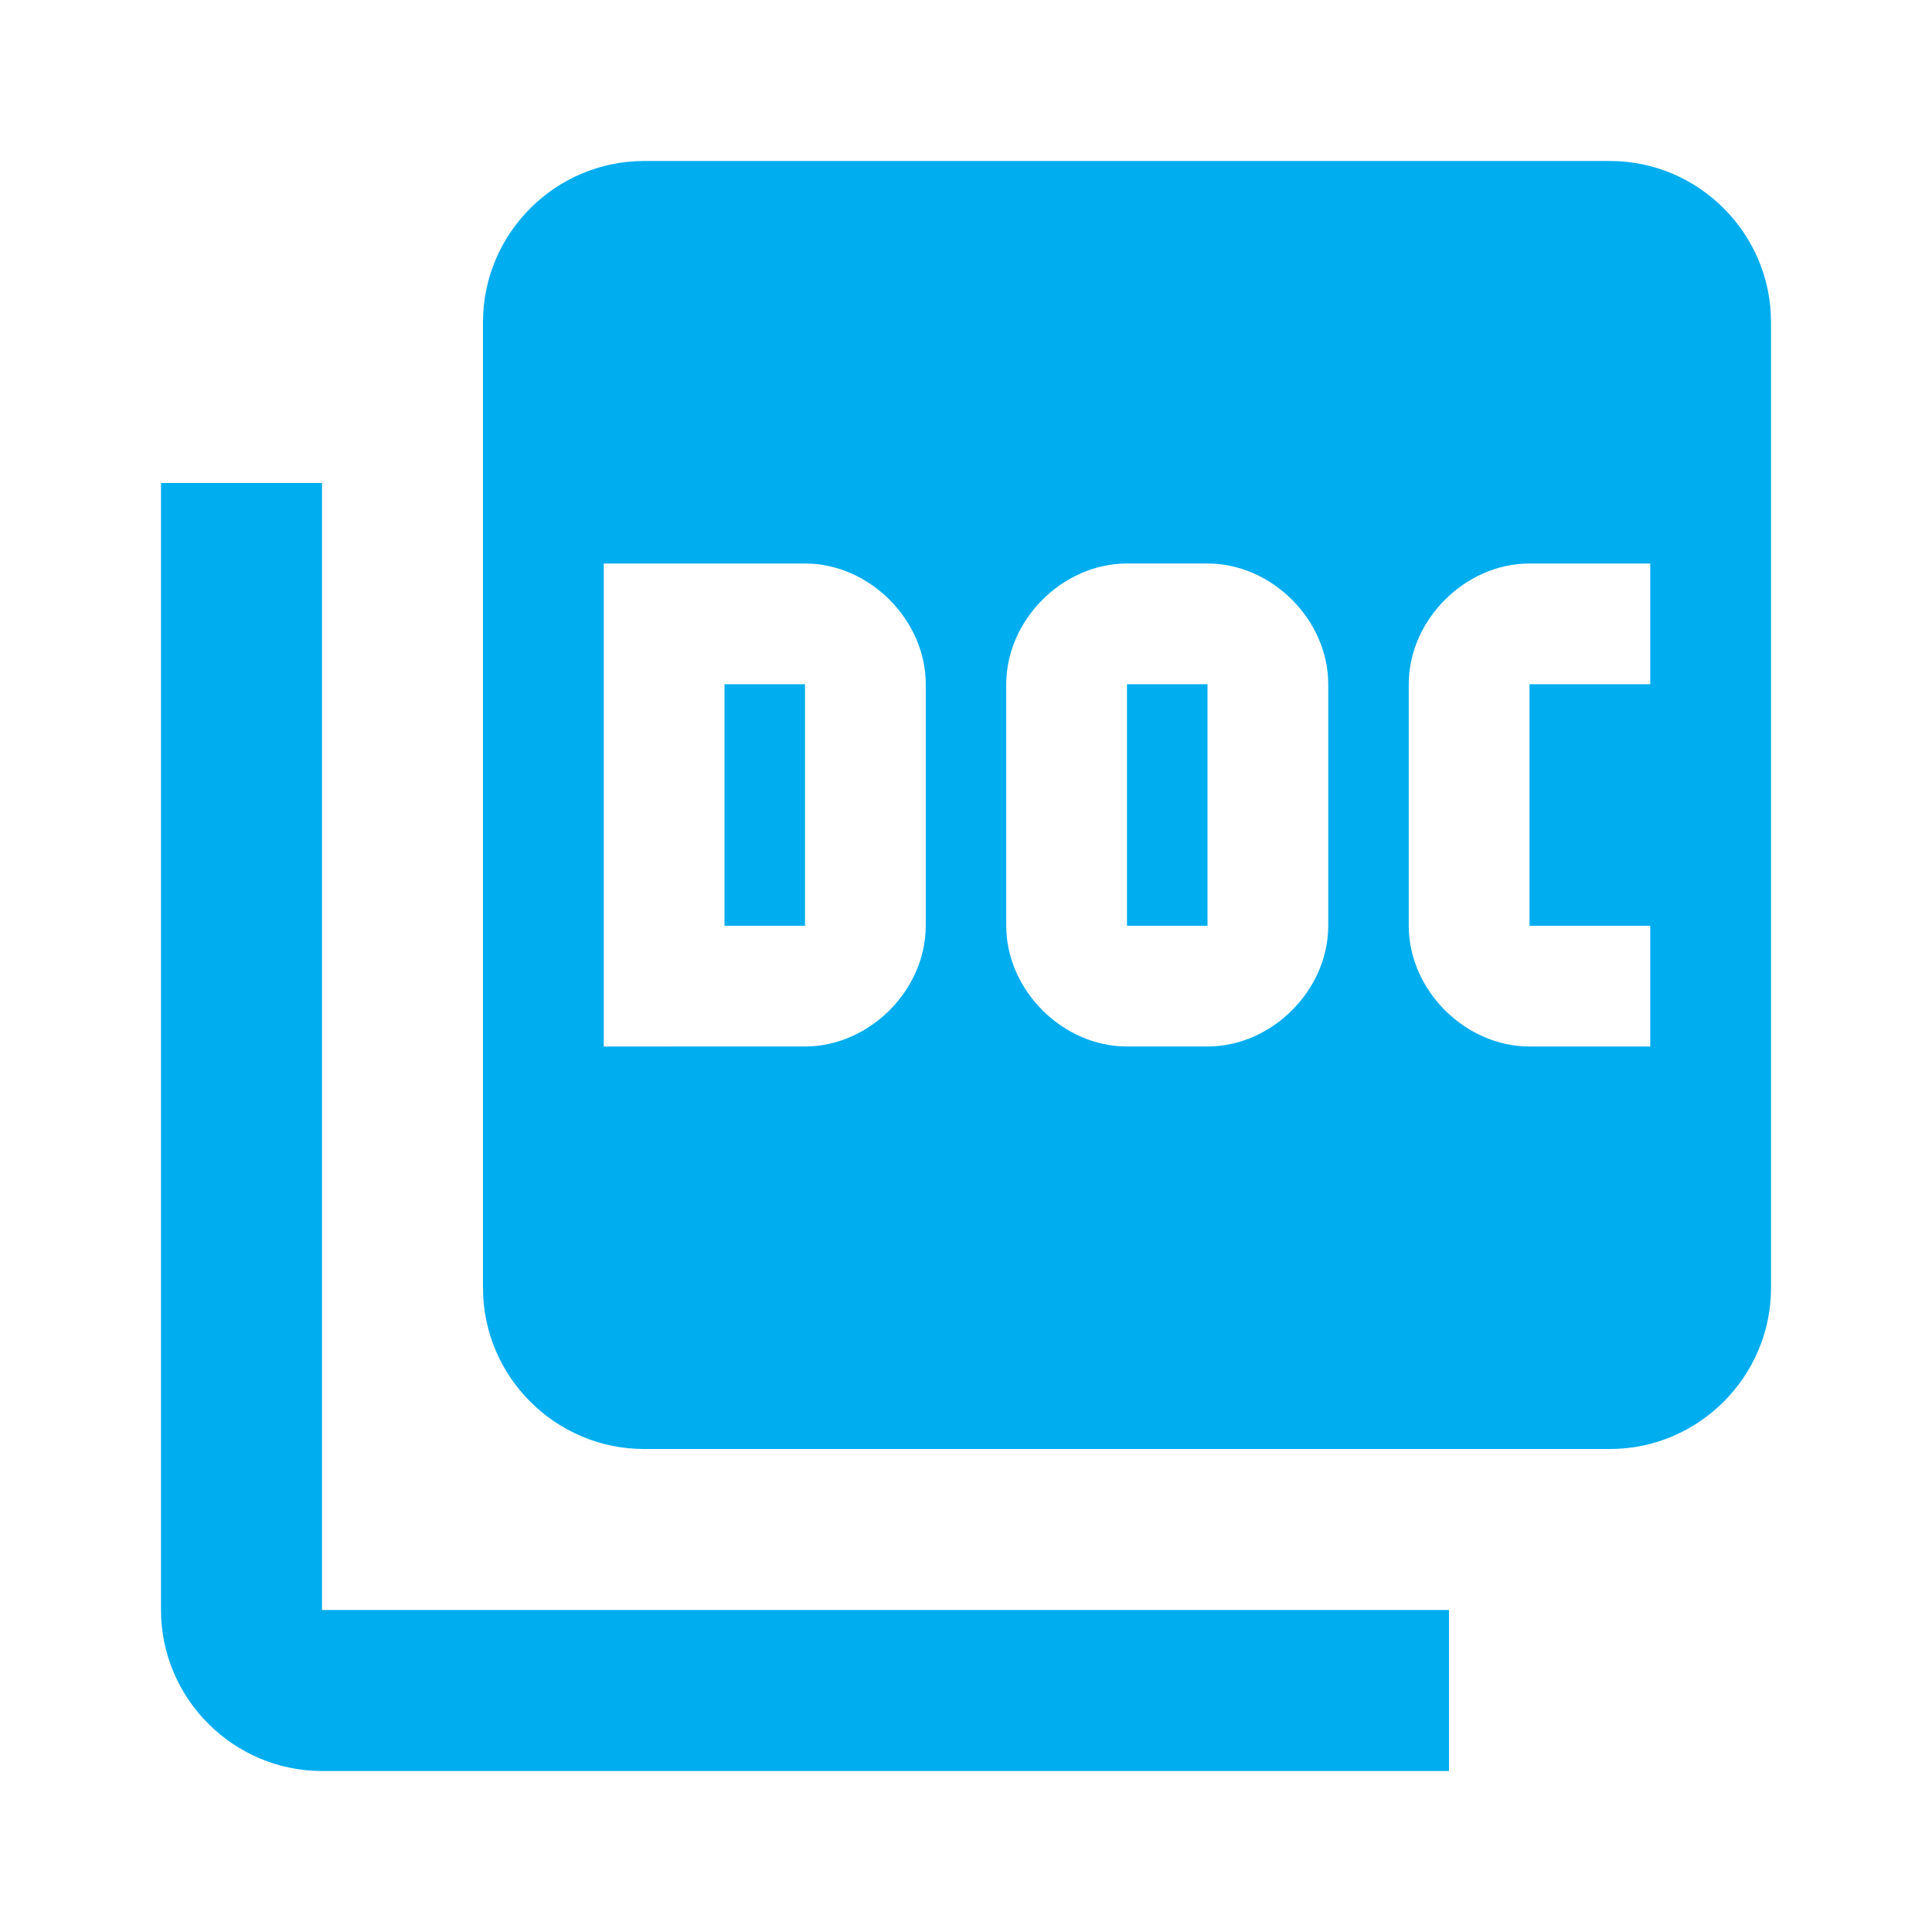 <svg id="Livello_1" xmlns="http://www.w3.org/2000/svg" viewBox="0 0 24 24"><style>.st0{fill:#00adef}</style><path id="doc" class="st0" d="M20 2H8c-1.1 0-2 .9-2 2v12c0 1.1.9 2 2 2h12c1.1 0 2-.9 2-2V4c0-1.1-.9-2-2-2zm-8.5 9.5c0 .8-.7 1.5-1.5 1.5H7.5V7H10c.8 0 1.5.7 1.5 1.5v3zm5 0c0 .8-.7 1.5-1.5 1.5h-1c-.8 0-1.5-.7-1.5-1.5v-3c0-.8.7-1.5 1.5-1.5h1c.8 0 1.5.7 1.5 1.5v3zm4-3H19v3h1.5V13H19c-.8 0-1.5-.7-1.5-1.5v-3c0-.8.7-1.5 1.5-1.5h1.5v1.5zM9 11.5h1v-3H9v3zM4 6H2v14c0 1.1.9 2 2 2h14v-2H4V6zm10 5.5h1v-3h-1v3z"/></svg>